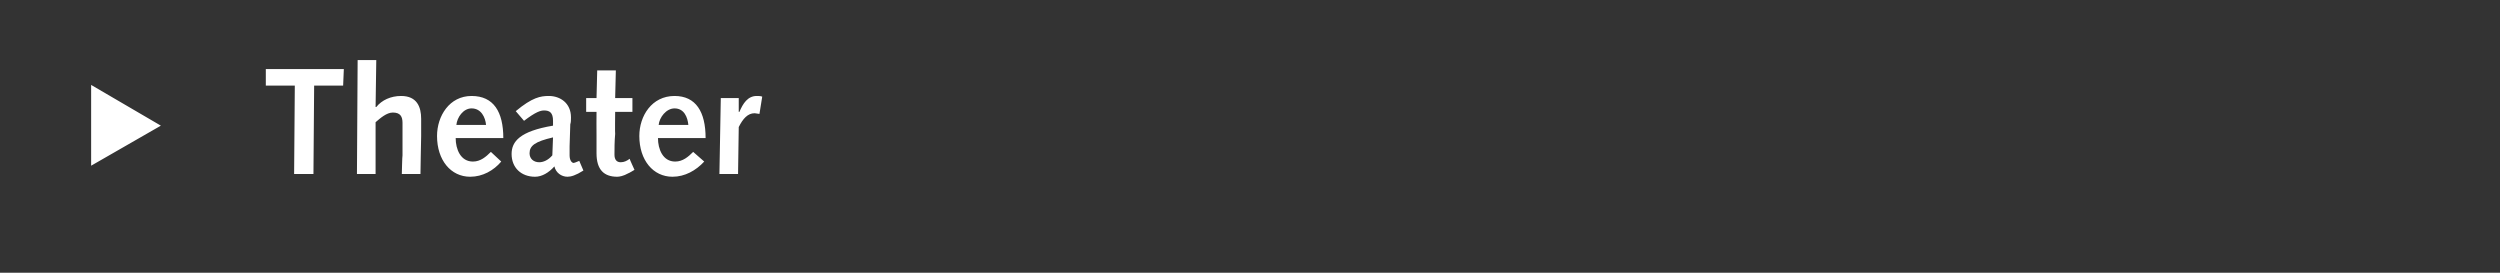 <?xml version="1.0" standalone="no"?><!DOCTYPE svg PUBLIC "-//W3C//DTD SVG 1.1//EN" "http://www.w3.org/Graphics/SVG/1.1/DTD/svg11.dtd"><svg xmlns="http://www.w3.org/2000/svg" version="1.1" width="362.1px" height="39.5px" viewBox="0 0 362.1 39.5"><rect x="0" y="0" width="362.1" height="39.5" fill="#333333" stroke="none"/>  <desc>Theater</desc>  <defs/>  <g id="Polygon14137">    <path d="M 13.2 24 L 13.2 12.3 L 23.3 18.2 L 13.2 24 Z M 42.7 12.4 L 38.5 12.4 L 38.5 10 L 49.8 10 L 49.7 12.4 L 45.5 12.4 L 45.4 25.2 L 42.6 25.2 L 42.7 12.4 Z M 51.8 8.7 L 54.5 8.7 L 54.4 15.5 C 54.4 15.5 54.48 15.5 54.5 15.5 C 55.3 14.5 56.6 13.9 58.1 13.9 C 60.4 13.9 61 15.5 61 17.2 C 61 18.3 61 19 61 19.7 C 60.99 19.68 60.9 25.2 60.9 25.2 L 58.2 25.2 C 58.2 25.2 58.26 22.48 58.3 22.5 C 58.3 20.8 58.3 18.7 58.3 17.8 C 58.3 16.9 58 16.3 56.9 16.3 C 56 16.3 55.1 17.1 54.4 17.7 C 54.41 17.73 54.4 25.2 54.4 25.2 L 51.7 25.2 L 51.8 8.7 Z M 66 20 C 66 21.6 66.7 23.4 68.5 23.4 C 69.6 23.4 70.4 22.7 71.1 22 C 71.1 22 72.6 23.4 72.6 23.4 C 71.5 24.7 69.9 25.6 68.1 25.6 C 65.3 25.6 63.3 23.2 63.3 19.7 C 63.3 16.8 65.1 13.9 68.3 13.9 C 71.5 13.9 72.9 16.2 72.9 20 C 72.9 20 66 20 66 20 Z M 70.4 18.1 C 70.3 17 69.7 15.7 68.3 15.7 C 67.1 15.7 66.2 17 66.1 18.1 C 66.1 18.1 70.4 18.1 70.4 18.1 Z M 74.7 16.1 C 77.1 14.1 78.3 13.9 79.5 13.9 C 81.1 13.9 82.7 14.9 82.7 17 C 82.7 17.4 82.7 17.7 82.6 18 C 82.6 18 82.5 21.2 82.5 21.2 C 82.5 21.7 82.5 22.1 82.5 22.5 C 82.5 23.2 82.8 23.6 83.1 23.6 C 83.2 23.6 83.4 23.5 83.9 23.3 C 83.9 23.3 84.5 24.7 84.5 24.7 C 83.4 25.4 82.7 25.6 82.2 25.6 C 81.3 25.6 80.5 25 80.3 24.1 C 79.5 25 78.5 25.6 77.5 25.6 C 75.5 25.6 74.1 24.3 74.1 22.3 C 74.1 20.5 75.3 19 80.1 18.2 C 80.1 18.2 80.1 17.5 80.1 17.5 C 80.1 16.3 79.6 16 78.8 16 C 78.3 16 77.6 16.2 75.9 17.5 C 75.9 17.5 74.7 16.1 74.7 16.1 Z M 80.1 19.9 C 77.5 20.5 76.7 21.1 76.7 22.2 C 76.7 23 77.3 23.5 78.1 23.5 C 78.7 23.5 79.4 23.2 80 22.5 C 80 22.5 80.1 19.9 80.1 19.9 Z M 91.9 24.6 C 91.9 24.6 91.04 25.12 91 25.1 C 90.3 25.5 89.7 25.6 89.4 25.6 C 87.5 25.6 86.4 24.6 86.4 22.2 C 86.4 21.7 86.4 20.5 86.4 19.6 C 86.38 19.57 86.4 16.2 86.4 16.2 L 84.9 16.2 L 84.9 14.2 L 86.4 14.2 L 86.5 10.2 L 89.2 10.2 L 89.1 14.2 L 91.6 14.2 L 91.6 16.2 L 89.1 16.2 C 89.1 16.2 89.06 19.44 89.1 19.4 C 89 20.5 89 21.6 89 22.4 C 89 23.1 89.3 23.5 89.9 23.5 C 90.4 23.5 90.8 23.3 91.2 23 C 91.17 23.01 91.9 24.6 91.9 24.6 Z M 95.3 20 C 95.3 21.6 96 23.4 97.8 23.4 C 98.9 23.4 99.7 22.7 100.4 22 C 100.4 22 102 23.4 102 23.4 C 100.8 24.7 99.2 25.6 97.4 25.6 C 94.6 25.6 92.6 23.2 92.6 19.7 C 92.6 16.8 94.4 13.9 97.7 13.9 C 100.8 13.9 102.2 16.2 102.2 20 C 102.2 20 95.3 20 95.3 20 Z M 99.7 18.1 C 99.6 17 99.1 15.7 97.7 15.7 C 96.5 15.7 95.5 17 95.4 18.1 C 95.4 18.1 99.7 18.1 99.7 18.1 Z M 104.4 14.2 L 107 14.2 L 107 16.2 C 107 16.2 107.06 16.23 107.1 16.2 C 107.6 15 108.3 13.9 109.6 13.9 C 109.9 13.9 110.2 13.9 110.4 14 C 110.4 14 110 16.5 110 16.5 C 109.8 16.5 109.5 16.4 109.3 16.4 C 108.3 16.4 107.6 17.2 107 18.4 C 107.01 18.39 106.9 25.2 106.9 25.2 L 104.2 25.2 L 104.4 14.2 Z " stroke="none" fill="#fff"/>  </g></svg>